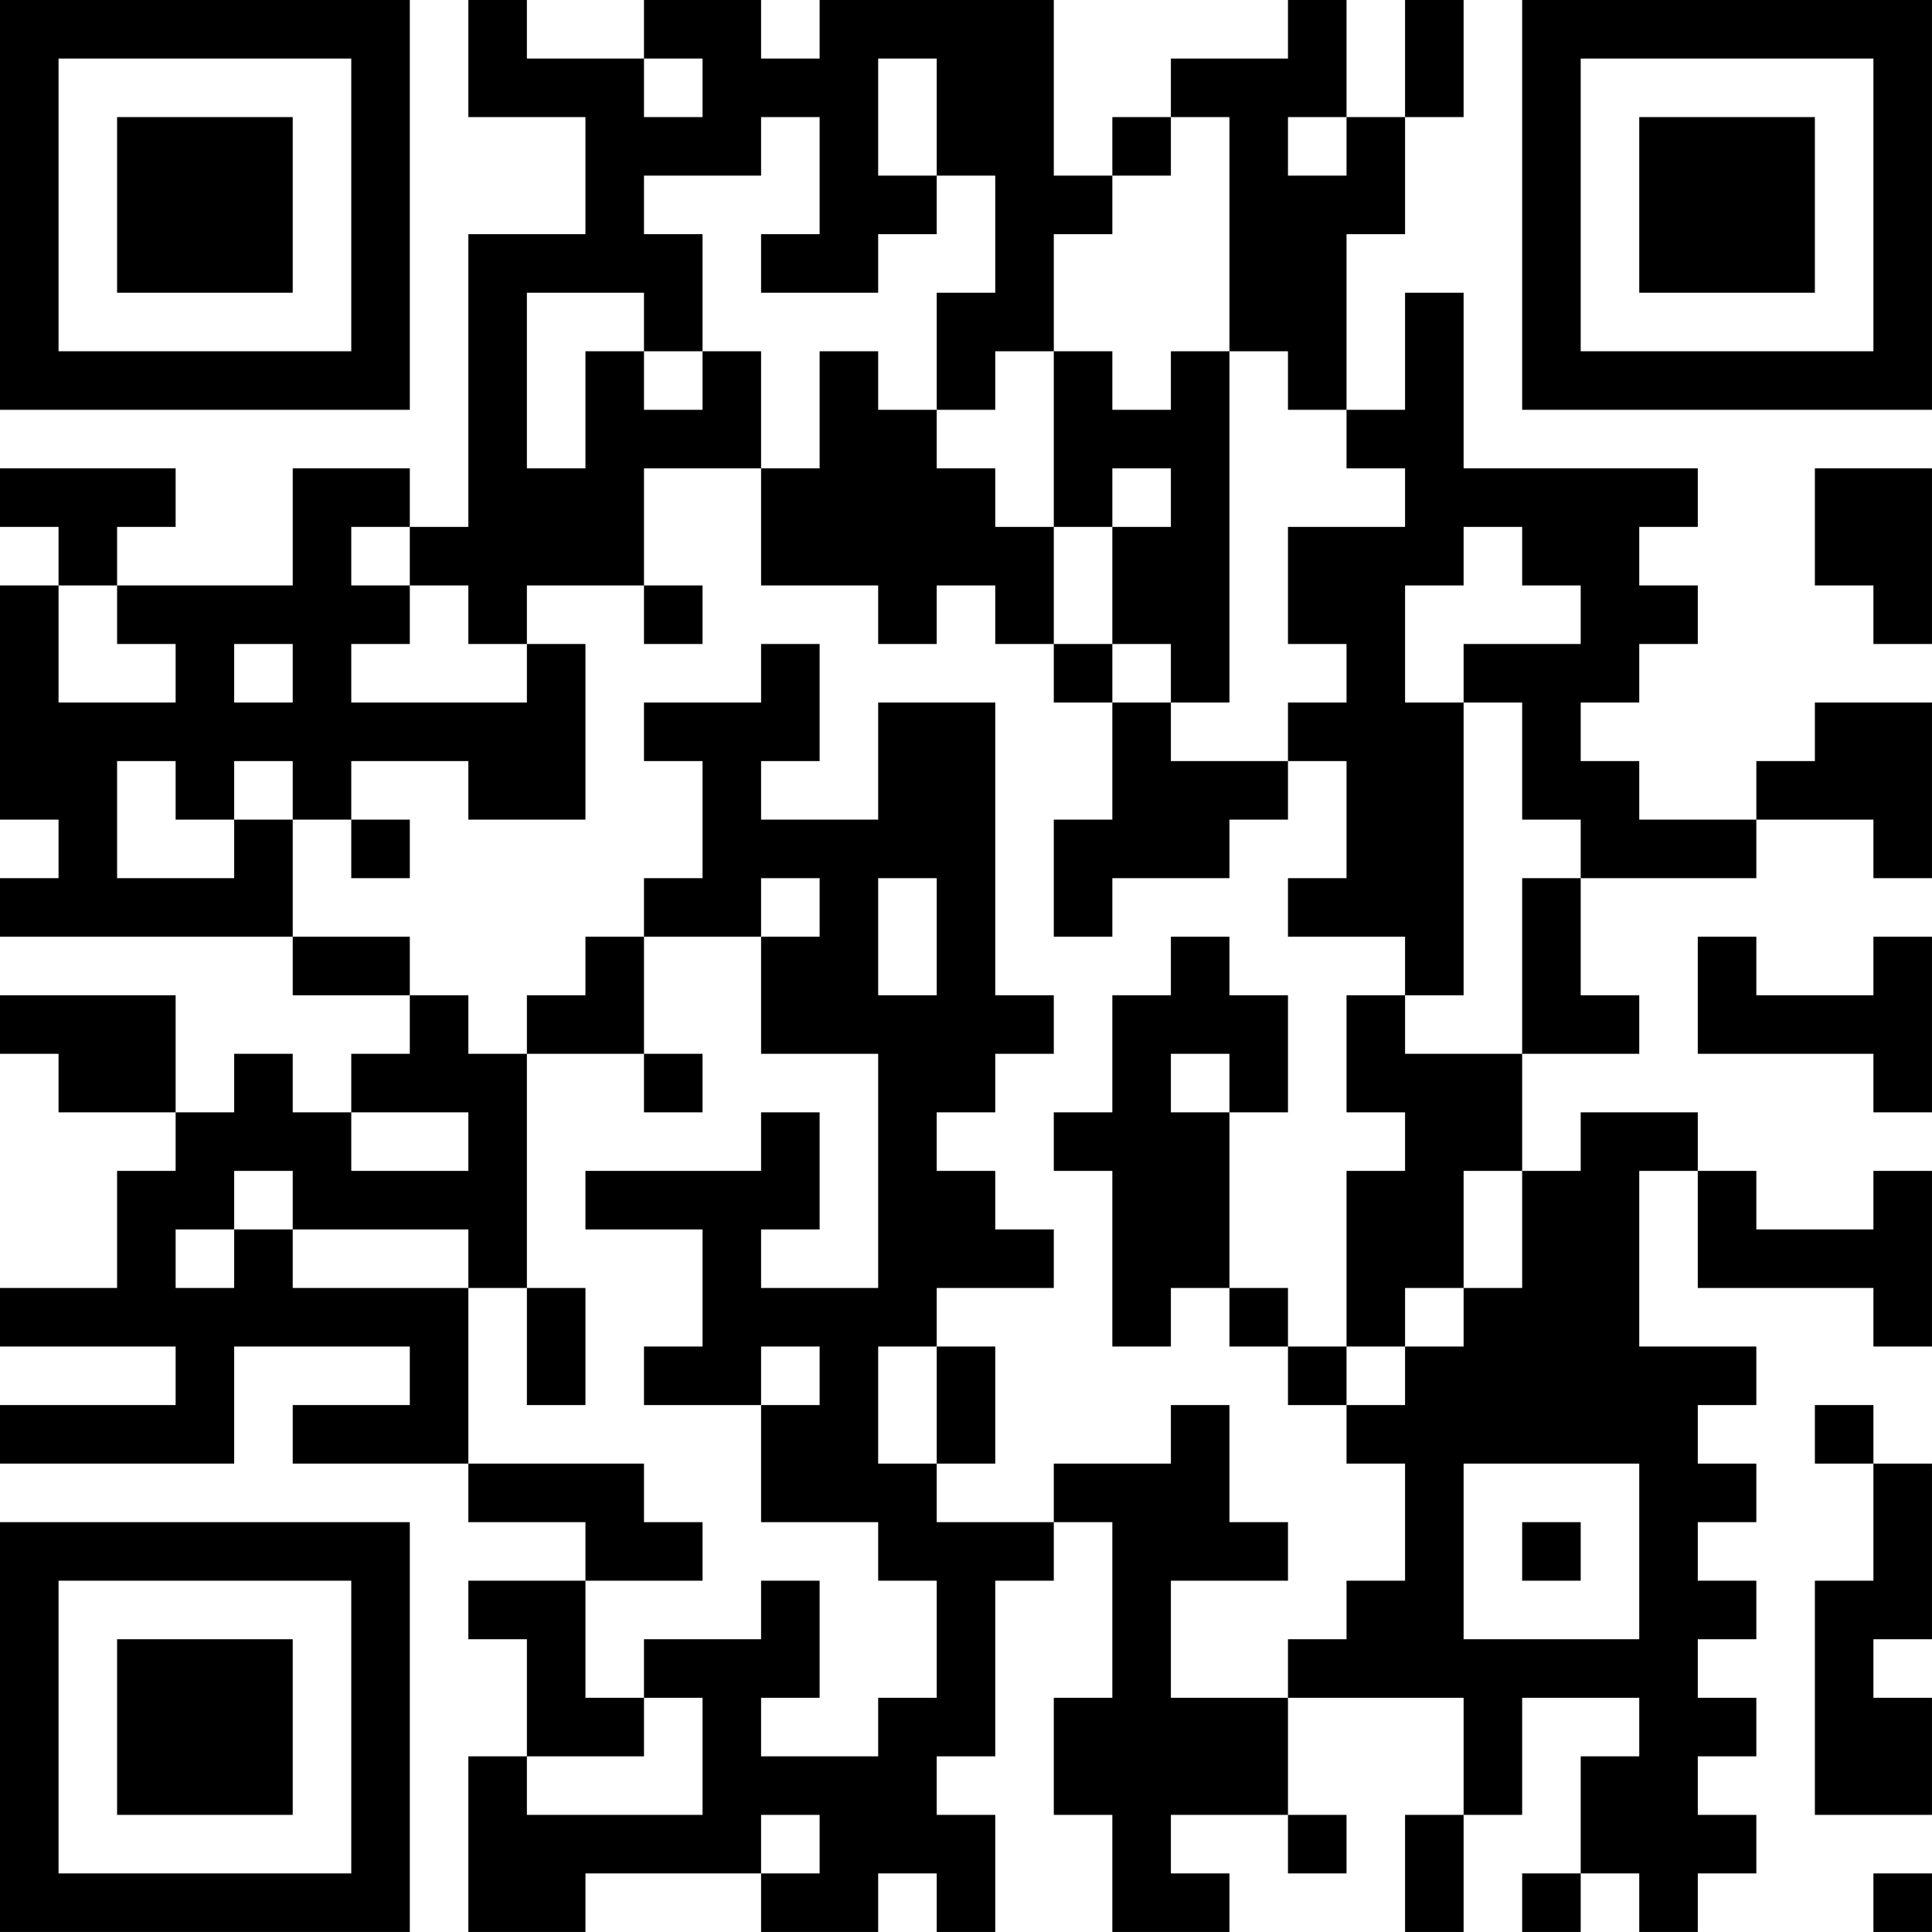 <?xml version="1.0" encoding="UTF-8"?>
<svg xmlns="http://www.w3.org/2000/svg" version="1.1" width="400" height="400" viewBox="0 0 400 400"><rect x="0" y="0" width="400" height="400" fill="#ffffff"/><g transform="scale(12.121)"><g transform="translate(0,0)"><path fill-rule="evenodd" d="M8 0L8 2L10 2L10 4L8 4L8 9L7 9L7 8L5 8L5 10L2 10L2 9L3 9L3 8L0 8L0 9L1 9L1 10L0 10L0 14L1 14L1 15L0 15L0 16L5 16L5 17L7 17L7 18L6 18L6 19L5 19L5 18L4 18L4 19L3 19L3 17L0 17L0 18L1 18L1 19L3 19L3 20L2 20L2 22L0 22L0 23L3 23L3 24L0 24L0 25L4 25L4 23L7 23L7 24L5 24L5 25L8 25L8 26L10 26L10 27L8 27L8 28L9 28L9 30L8 30L8 33L10 33L10 32L13 32L13 33L15 33L15 32L16 32L16 33L17 33L17 31L16 31L16 30L17 30L17 27L18 27L18 26L19 26L19 29L18 29L18 31L19 31L19 33L21 33L21 32L20 32L20 31L22 31L22 32L23 32L23 31L22 31L22 29L25 29L25 31L24 31L24 33L25 33L25 31L26 31L26 29L28 29L28 30L27 30L27 32L26 32L26 33L27 33L27 32L28 32L28 33L29 33L29 32L30 32L30 31L29 31L29 30L30 30L30 29L29 29L29 28L30 28L30 27L29 27L29 26L30 26L30 25L29 25L29 24L30 24L30 23L28 23L28 20L29 20L29 22L32 22L32 23L33 23L33 20L32 20L32 21L30 21L30 20L29 20L29 19L27 19L27 20L26 20L26 18L28 18L28 17L27 17L27 15L30 15L30 14L32 14L32 15L33 15L33 12L31 12L31 13L30 13L30 14L28 14L28 13L27 13L27 12L28 12L28 11L29 11L29 10L28 10L28 9L29 9L29 8L25 8L25 5L24 5L24 7L23 7L23 4L24 4L24 2L25 2L25 0L24 0L24 2L23 2L23 0L22 0L22 1L20 1L20 2L19 2L19 3L18 3L18 0L14 0L14 1L13 1L13 0L11 0L11 1L9 1L9 0ZM11 1L11 2L12 2L12 1ZM15 1L15 3L16 3L16 4L15 4L15 5L13 5L13 4L14 4L14 2L13 2L13 3L11 3L11 4L12 4L12 6L11 6L11 5L9 5L9 8L10 8L10 6L11 6L11 7L12 7L12 6L13 6L13 8L11 8L11 10L9 10L9 11L8 11L8 10L7 10L7 9L6 9L6 10L7 10L7 11L6 11L6 12L9 12L9 11L10 11L10 14L8 14L8 13L6 13L6 14L5 14L5 13L4 13L4 14L3 14L3 13L2 13L2 15L4 15L4 14L5 14L5 16L7 16L7 17L8 17L8 18L9 18L9 22L8 22L8 21L5 21L5 20L4 20L4 21L3 21L3 22L4 22L4 21L5 21L5 22L8 22L8 25L11 25L11 26L12 26L12 27L10 27L10 29L11 29L11 30L9 30L9 31L12 31L12 29L11 29L11 28L13 28L13 27L14 27L14 29L13 29L13 30L15 30L15 29L16 29L16 27L15 27L15 26L13 26L13 24L14 24L14 23L13 23L13 24L11 24L11 23L12 23L12 21L10 21L10 20L13 20L13 19L14 19L14 21L13 21L13 22L15 22L15 18L13 18L13 16L14 16L14 15L13 15L13 16L11 16L11 15L12 15L12 13L11 13L11 12L13 12L13 11L14 11L14 13L13 13L13 14L15 14L15 12L17 12L17 17L18 17L18 18L17 18L17 19L16 19L16 20L17 20L17 21L18 21L18 22L16 22L16 23L15 23L15 25L16 25L16 26L18 26L18 25L20 25L20 24L21 24L21 26L22 26L22 27L20 27L20 29L22 29L22 28L23 28L23 27L24 27L24 25L23 25L23 24L24 24L24 23L25 23L25 22L26 22L26 20L25 20L25 22L24 22L24 23L23 23L23 20L24 20L24 19L23 19L23 17L24 17L24 18L26 18L26 15L27 15L27 14L26 14L26 12L25 12L25 11L27 11L27 10L26 10L26 9L25 9L25 10L24 10L24 12L25 12L25 17L24 17L24 16L22 16L22 15L23 15L23 13L22 13L22 12L23 12L23 11L22 11L22 9L24 9L24 8L23 8L23 7L22 7L22 6L21 6L21 2L20 2L20 3L19 3L19 4L18 4L18 6L17 6L17 7L16 7L16 5L17 5L17 3L16 3L16 1ZM22 2L22 3L23 3L23 2ZM14 6L14 8L13 8L13 10L15 10L15 11L16 11L16 10L17 10L17 11L18 11L18 12L19 12L19 14L18 14L18 16L19 16L19 15L21 15L21 14L22 14L22 13L20 13L20 12L21 12L21 6L20 6L20 7L19 7L19 6L18 6L18 9L17 9L17 8L16 8L16 7L15 7L15 6ZM19 8L19 9L18 9L18 11L19 11L19 12L20 12L20 11L19 11L19 9L20 9L20 8ZM31 8L31 10L32 10L32 11L33 11L33 8ZM1 10L1 12L3 12L3 11L2 11L2 10ZM11 10L11 11L12 11L12 10ZM4 11L4 12L5 12L5 11ZM6 14L6 15L7 15L7 14ZM15 15L15 17L16 17L16 15ZM10 16L10 17L9 17L9 18L11 18L11 19L12 19L12 18L11 18L11 16ZM20 16L20 17L19 17L19 19L18 19L18 20L19 20L19 23L20 23L20 22L21 22L21 23L22 23L22 24L23 24L23 23L22 23L22 22L21 22L21 19L22 19L22 17L21 17L21 16ZM29 16L29 18L32 18L32 19L33 19L33 16L32 16L32 17L30 17L30 16ZM20 18L20 19L21 19L21 18ZM6 19L6 20L8 20L8 19ZM9 22L9 24L10 24L10 22ZM16 23L16 25L17 25L17 23ZM31 24L31 25L32 25L32 27L31 27L31 31L33 31L33 29L32 29L32 28L33 28L33 25L32 25L32 24ZM25 25L25 28L28 28L28 25ZM26 26L26 27L27 27L27 26ZM13 31L13 32L14 32L14 31ZM32 32L32 33L33 33L33 32ZM0 0L0 7L7 7L7 0ZM1 1L1 6L6 6L6 1ZM2 2L2 5L5 5L5 2ZM26 0L26 7L33 7L33 0ZM27 1L27 6L32 6L32 1ZM28 2L28 5L31 5L31 2ZM0 26L0 33L7 33L7 26ZM1 27L1 32L6 32L6 27ZM2 28L2 31L5 31L5 28Z" fill="#000000"/></g></g></svg>
